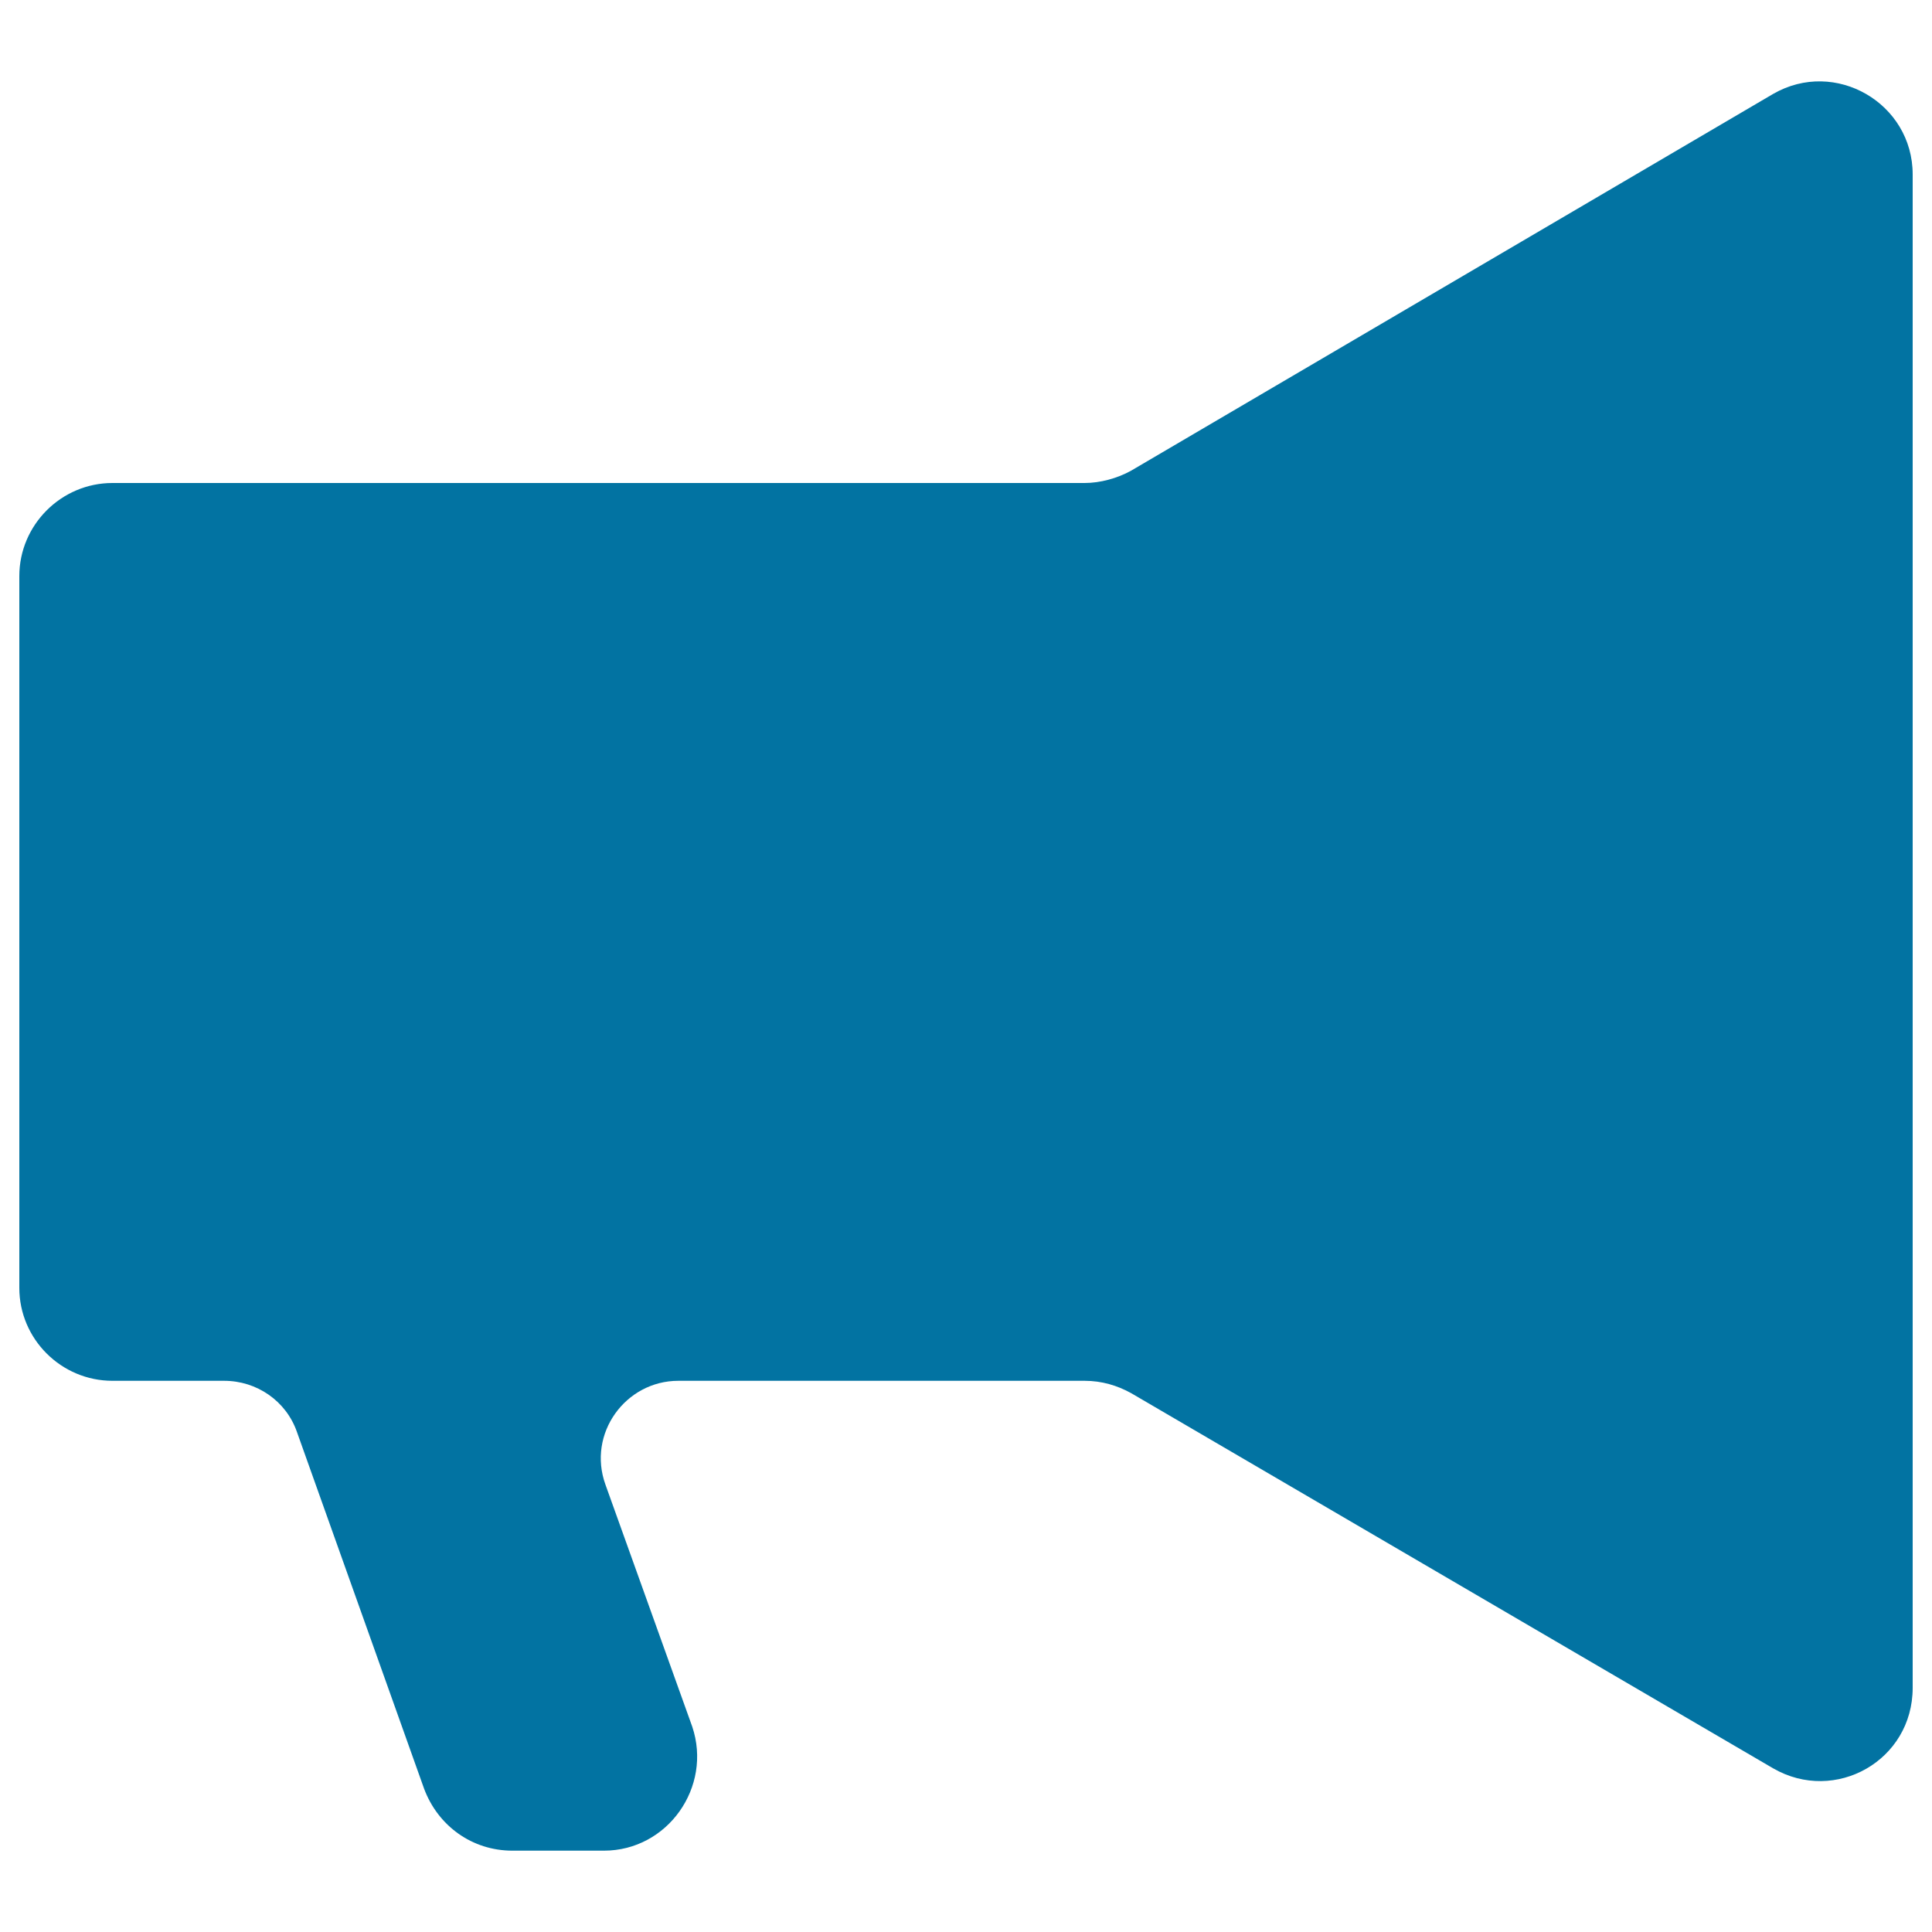 <svg xmlns="http://www.w3.org/2000/svg" viewBox="0 0 1000 1000" style="fill:#0273a2">
<title>Audio Amplification Speaker Tool Silhouette SVG icon</title>
<g><path d="M58.2,714.7h57.8c16.9,0,32.1,10.4,37.7,26.5l65.8,184.6c7.2,19.3,24.9,32.1,45.7,32.1h47.4c32.9,0,56.2-32.9,45.7-64.2l-44.9-125.2c-9.6-26.5,10.4-53.8,37.7-53.8h210.3c8.8,0,16.9,2.4,24.1,6.4l332.3,194.2c32.1,18.5,72.2-4,72.2-41.7V90.3c0-36.9-40.1-60.2-72.2-41.7l-332.3,195c-7.2,4-16.1,6.4-24.1,6.4H58.2C31.7,250,10,271.7,10,298.2v368.4C10,693.1,31.7,714.7,58.2,714.7z"/></g>
</svg>
